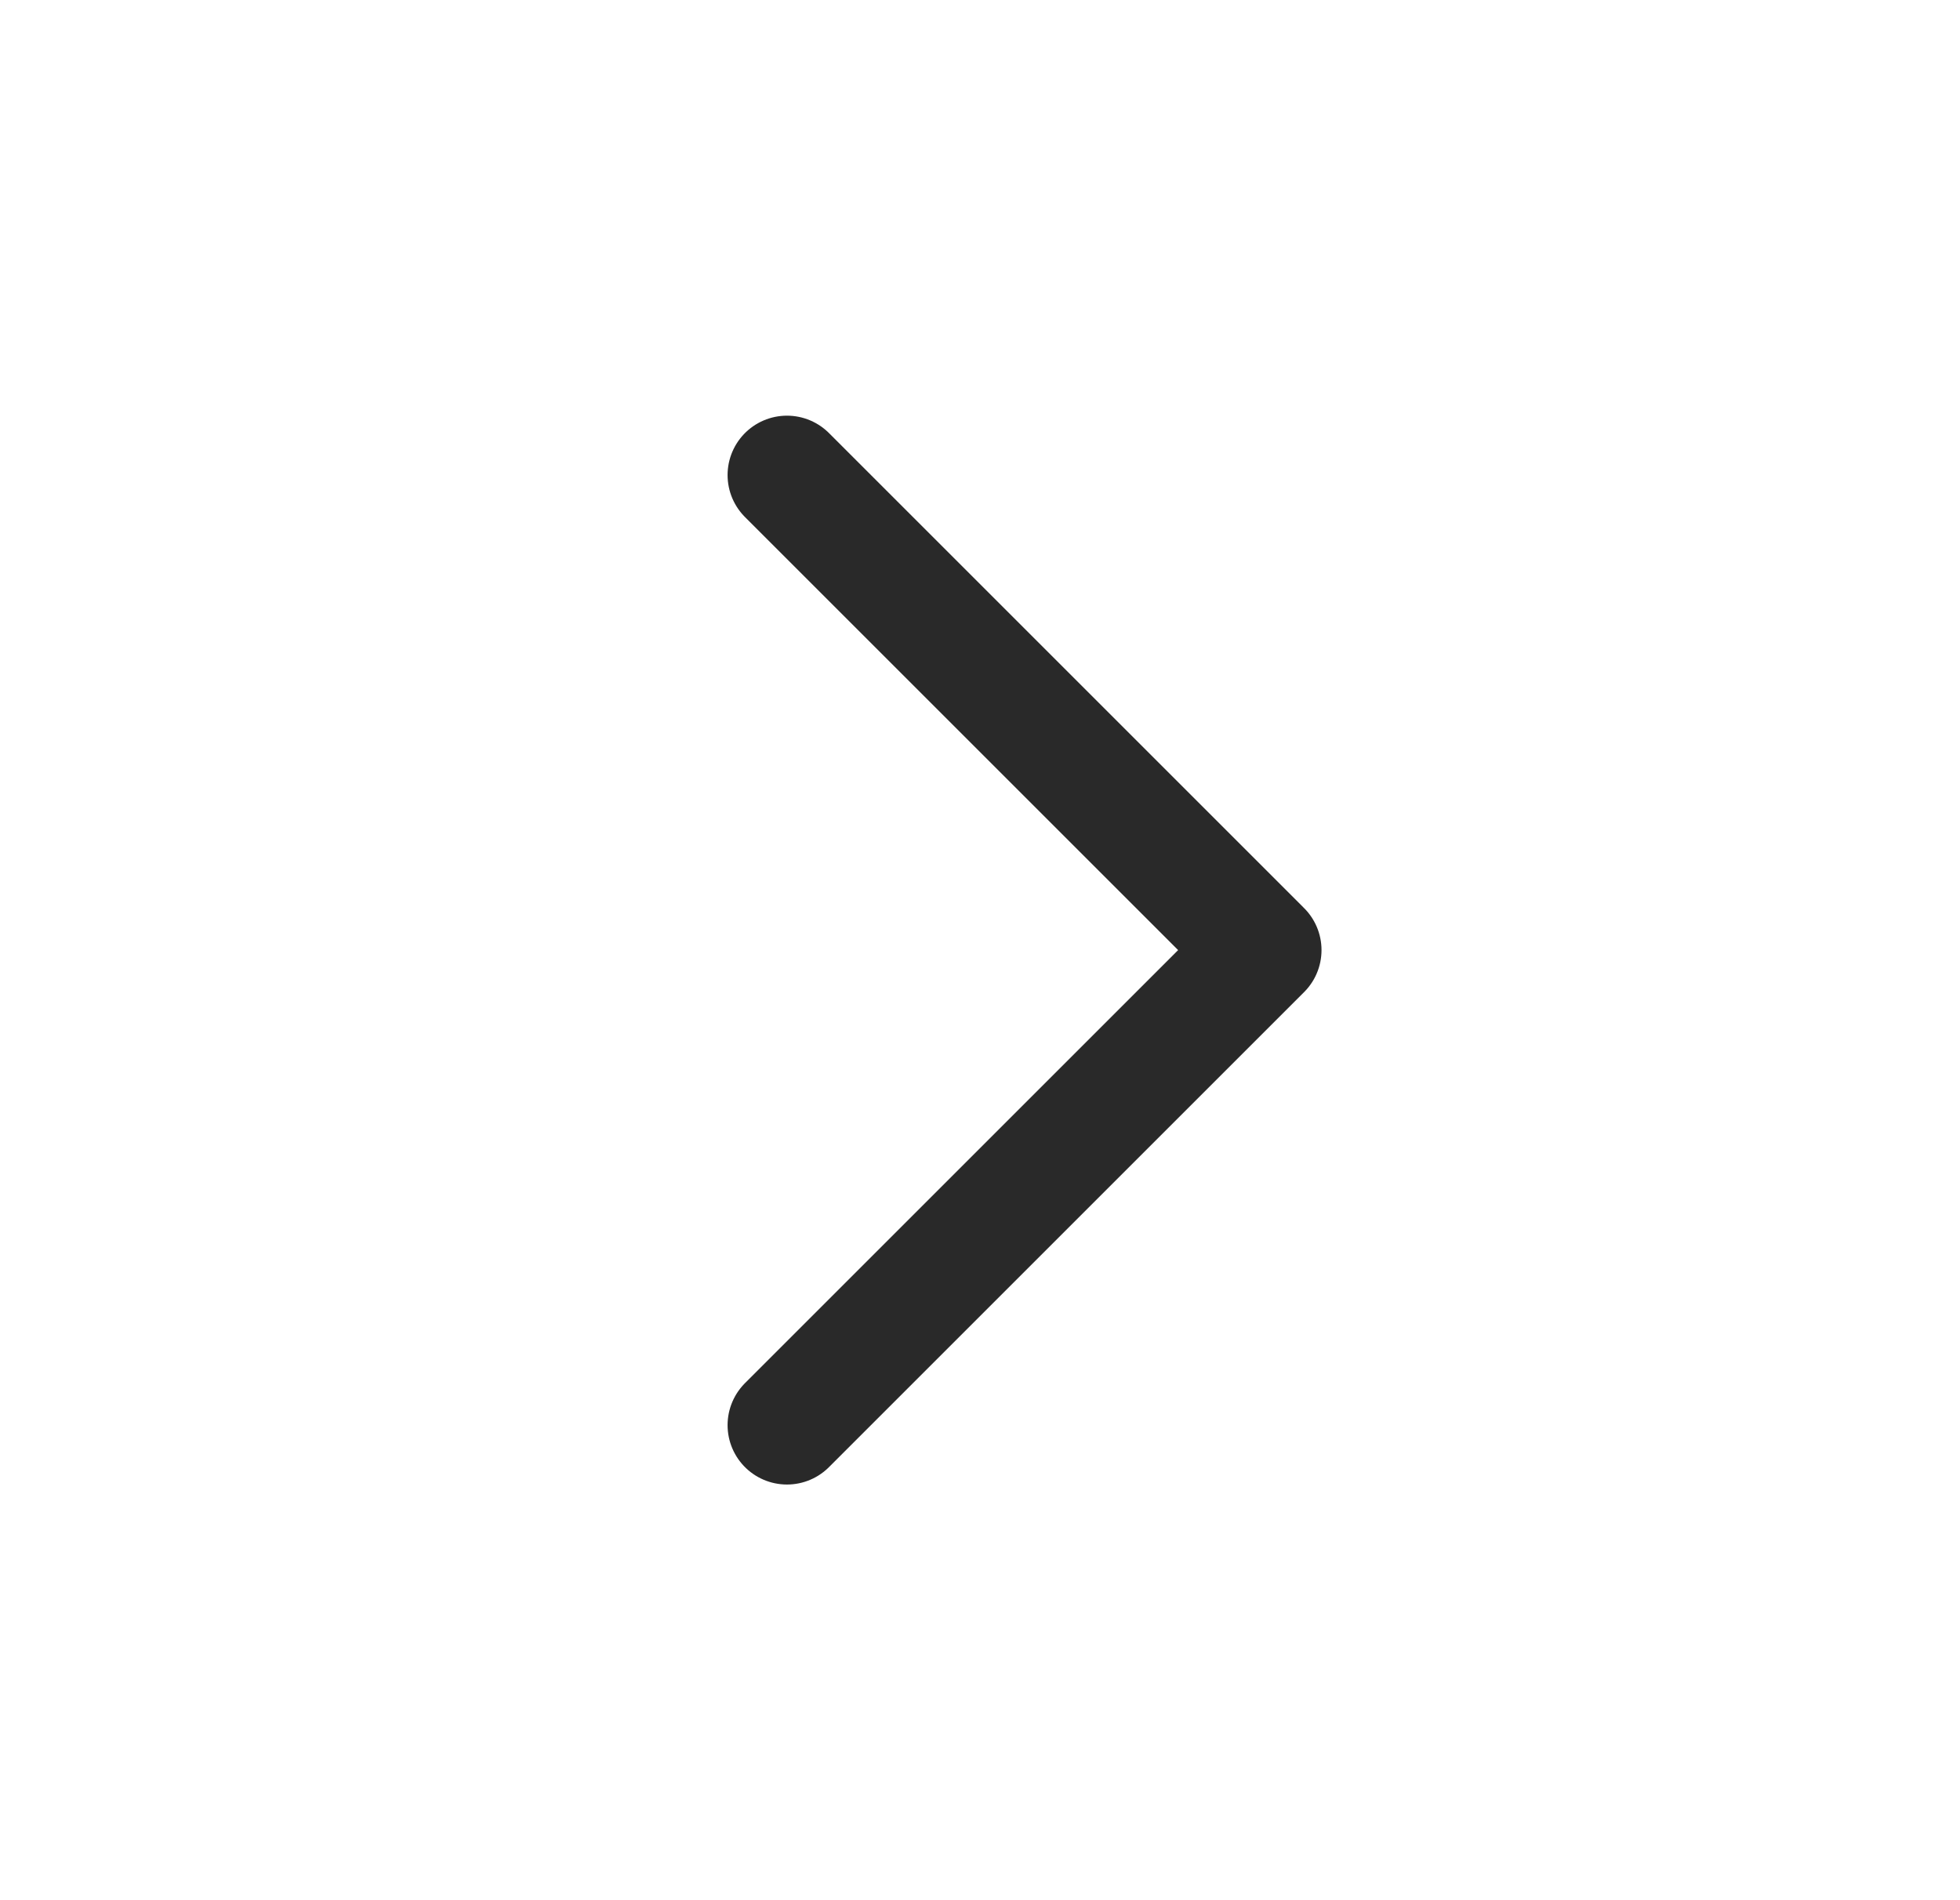 <svg viewBox="0 0 33 32" fill="none" xmlns="http://www.w3.org/2000/svg" id="use-href-target"><path d="M13.25 24L21.25 16L13.25 8" stroke="#292929" stroke-width="2" stroke-linecap="round" stroke-linejoin="round"/></svg>